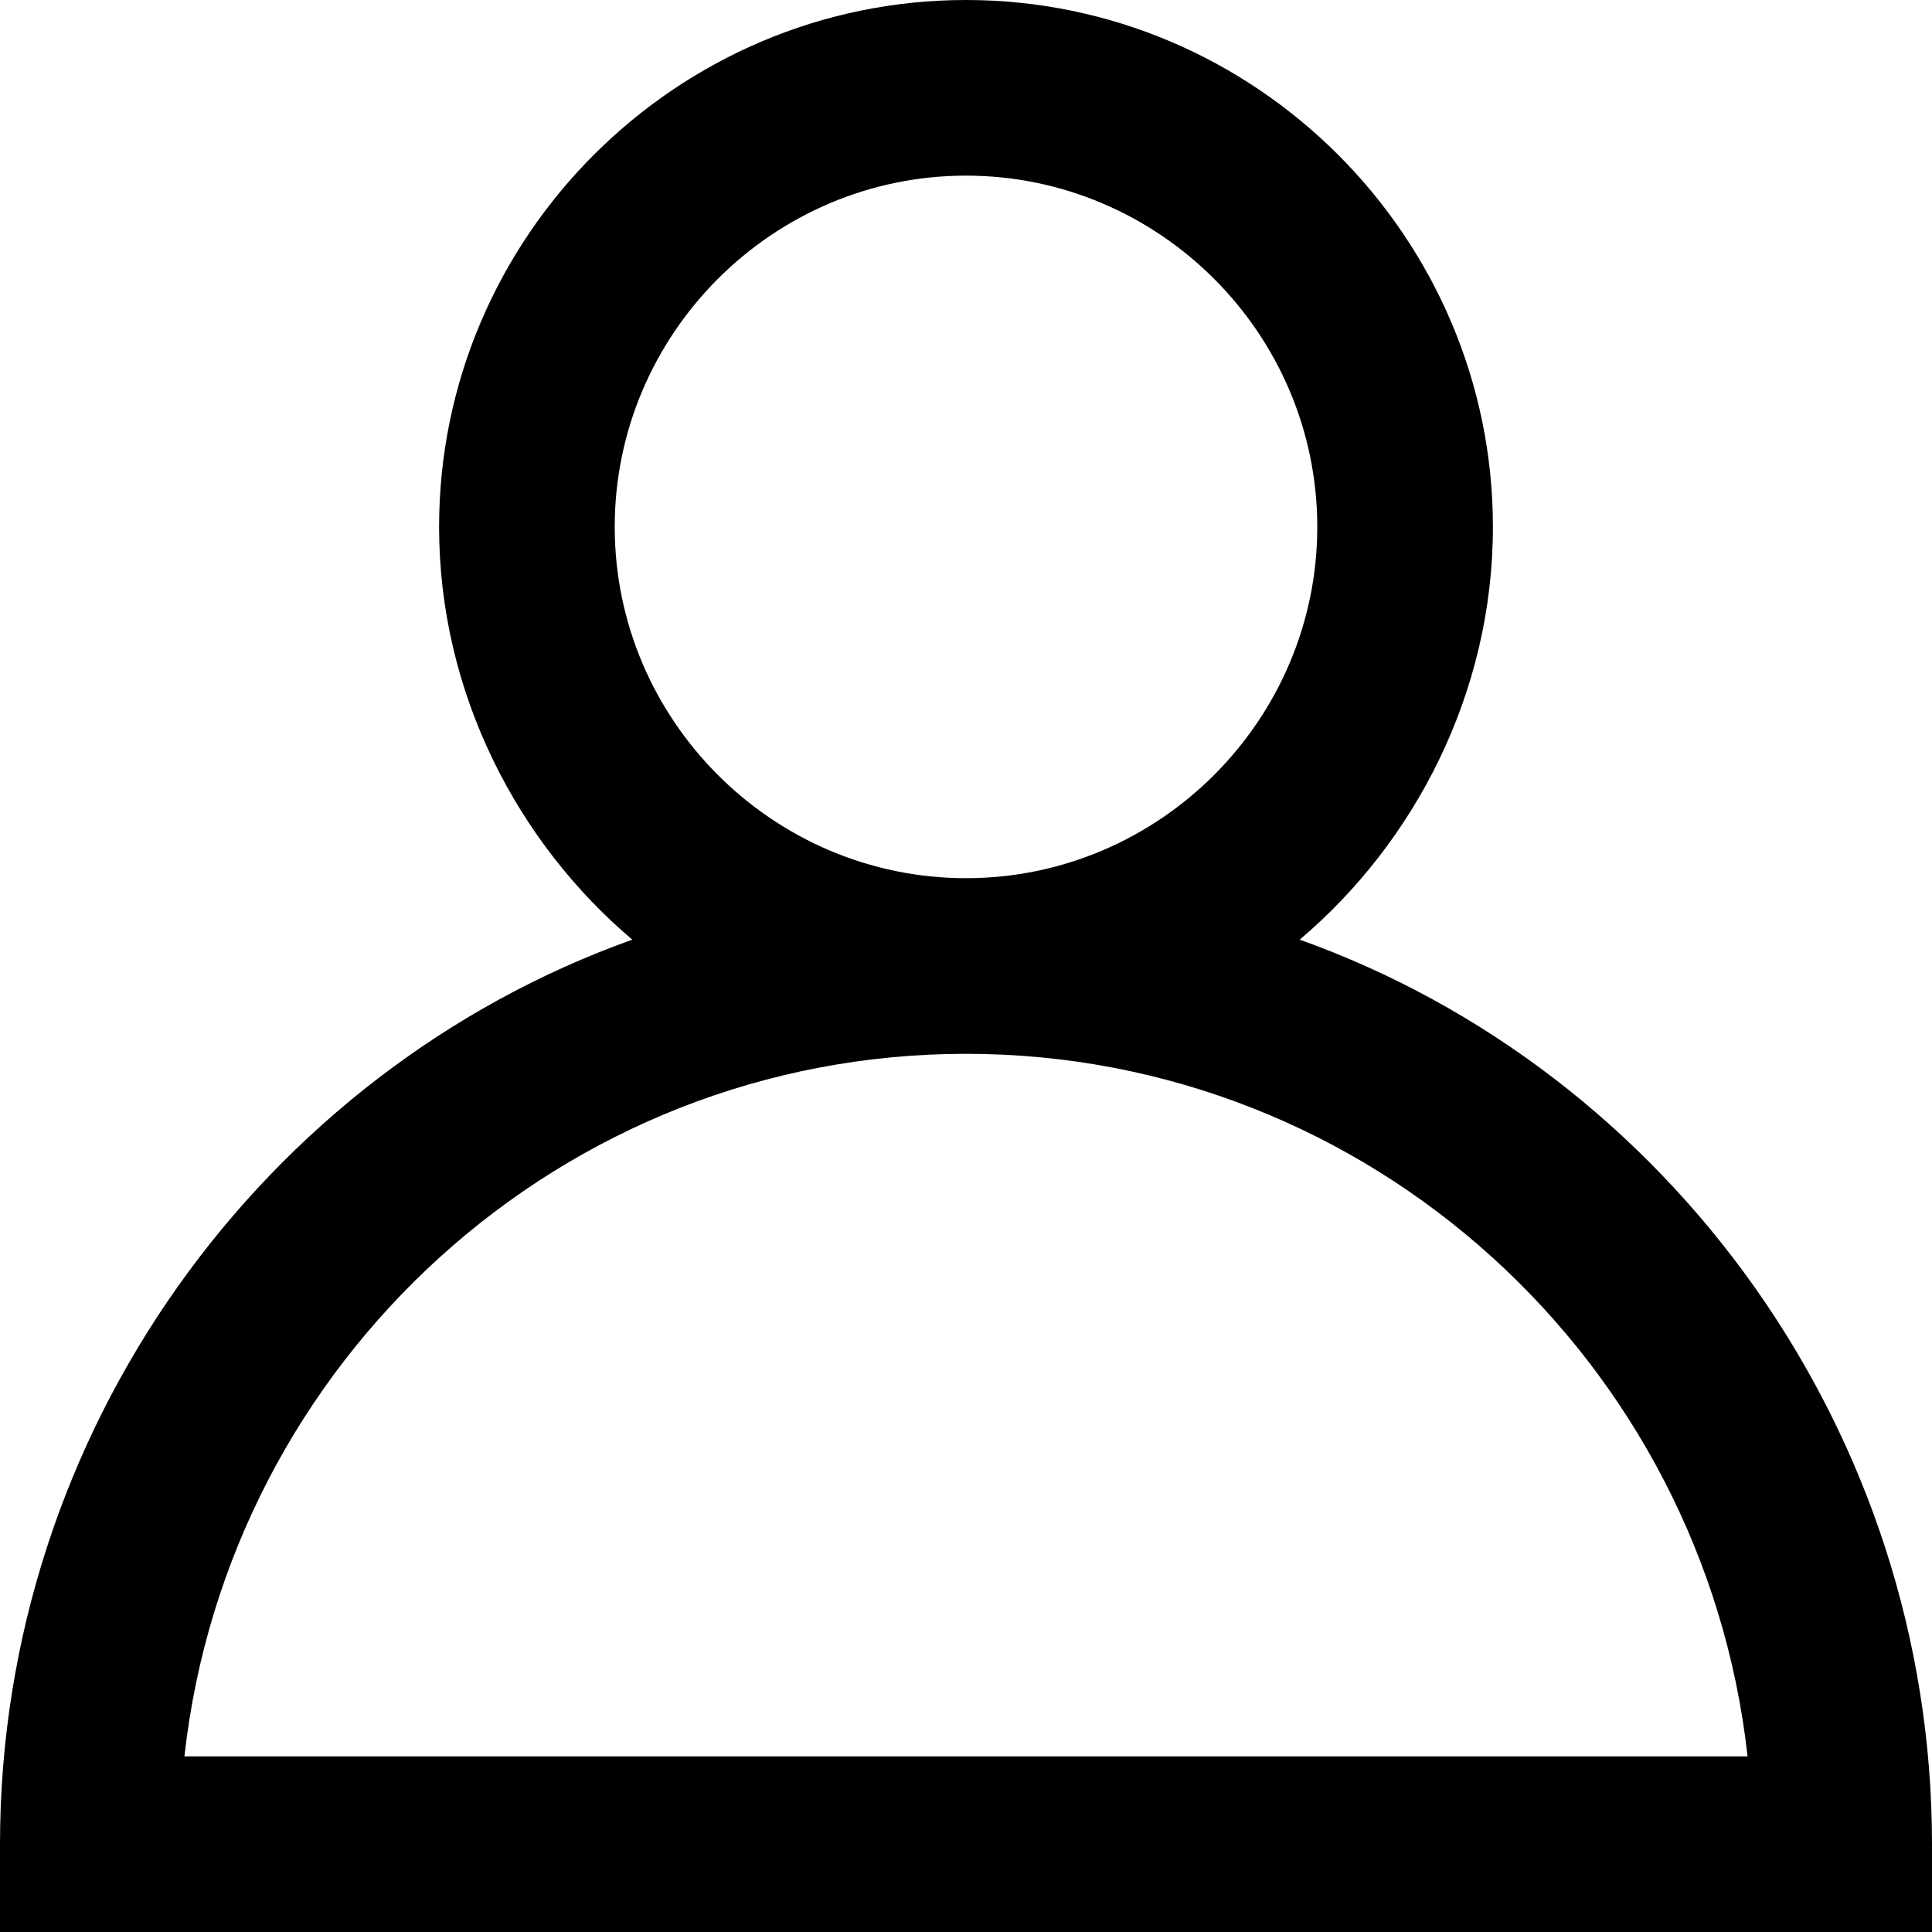 <?xml version="1.0" encoding="utf-8"?>
<!-- Generator: Adobe Illustrator 24.0.3, SVG Export Plug-In . SVG Version: 6.00 Build 0)  -->
<svg version="1.1" id="Livello_1" xmlns="http://www.w3.org/2000/svg" xmlns:xlink="http://www.w3.org/1999/xlink" x="0px" y="0px"
	 viewBox="0 0 22 22" style="enable-background:new 0 0 22 22;" xml:space="preserve">
<g>
	<path d="M14.8,10.7C16.1,9.6,17,7.9,17,6c0-3.3-2.7-6-6-6S5,2.7,5,6c0,1.9,0.9,3.6,2.2,4.7C3,12.2,0,16.3,0,21v1h22v-1
		C22,16.3,19,12.2,14.8,10.7z M7,6c0-2.2,1.8-4,4-4c2.2,0,4,1.8,4,4c0,2.2-1.8,4-4,4C8.8,10,7,8.2,7,6z M2.1,20c0.5-4.5,4.3-8,8.9-8
		c4.6,0,8.4,3.5,8.9,8H2.1z"/>
</g>
</svg>
